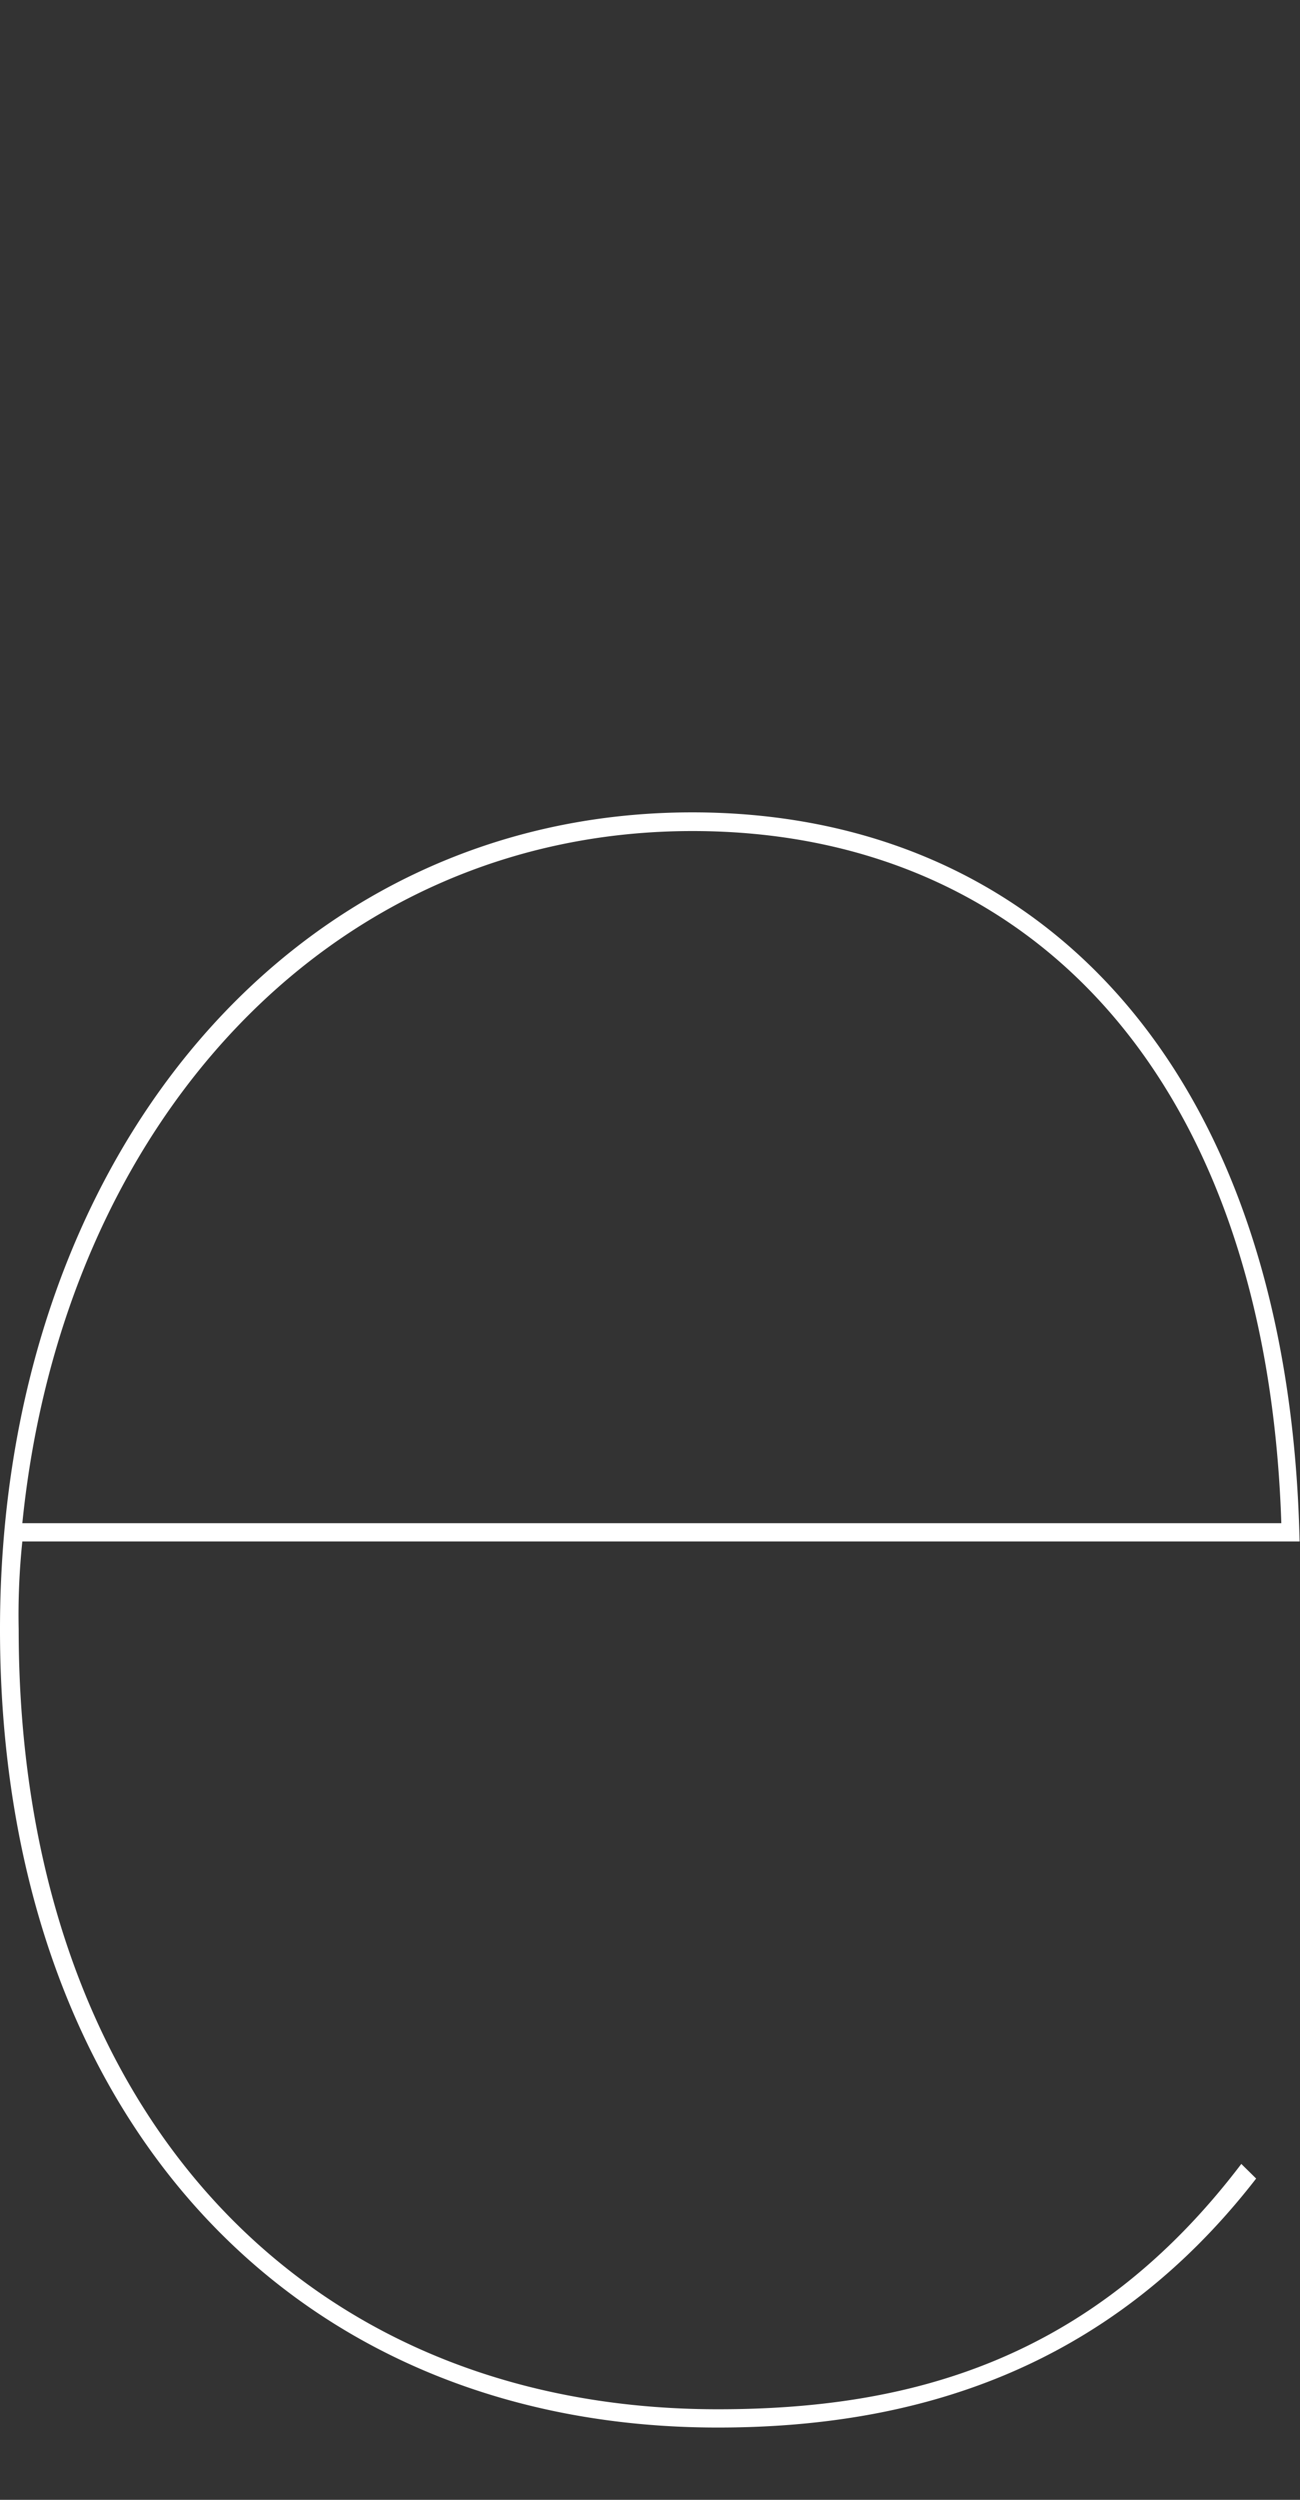 <svg xmlns="http://www.w3.org/2000/svg" viewBox="0 0 64.02 123.09"><rect x="0" y="0" width="64.02" height="123.09" fill="#333333" stroke="none"/><defs><style>.cls-1{fill:#fff;}.cls-2{fill:none;}</style></defs><g id="レイヤー_2" data-name="レイヤー 2"><g id="レイヤー_2-2" data-name="レイヤー 2"><path class="cls-1" d="M61.13,106.55l.73.72c-7.4,9.55-17,12.26-26.51,12.26C14.08,119.53,0,103.84,0,80.23,0,57.15,14.26,40,34.09,40,51.22,40,63.48,52.64,64,75.9H1.1a34.76,34.76,0,0,0-.18,4.33c0,23.07,13.52,38.4,34.43,38.4C44.73,118.63,53.74,116.28,61.13,106.55ZM1.1,75h62c-.72-22-12.44-34.08-29-34.08C16.24,40.92,3.08,55.35,1.1,75Z"/><rect class="cls-2" width="64.02" height="123.09"/></g></g></svg>